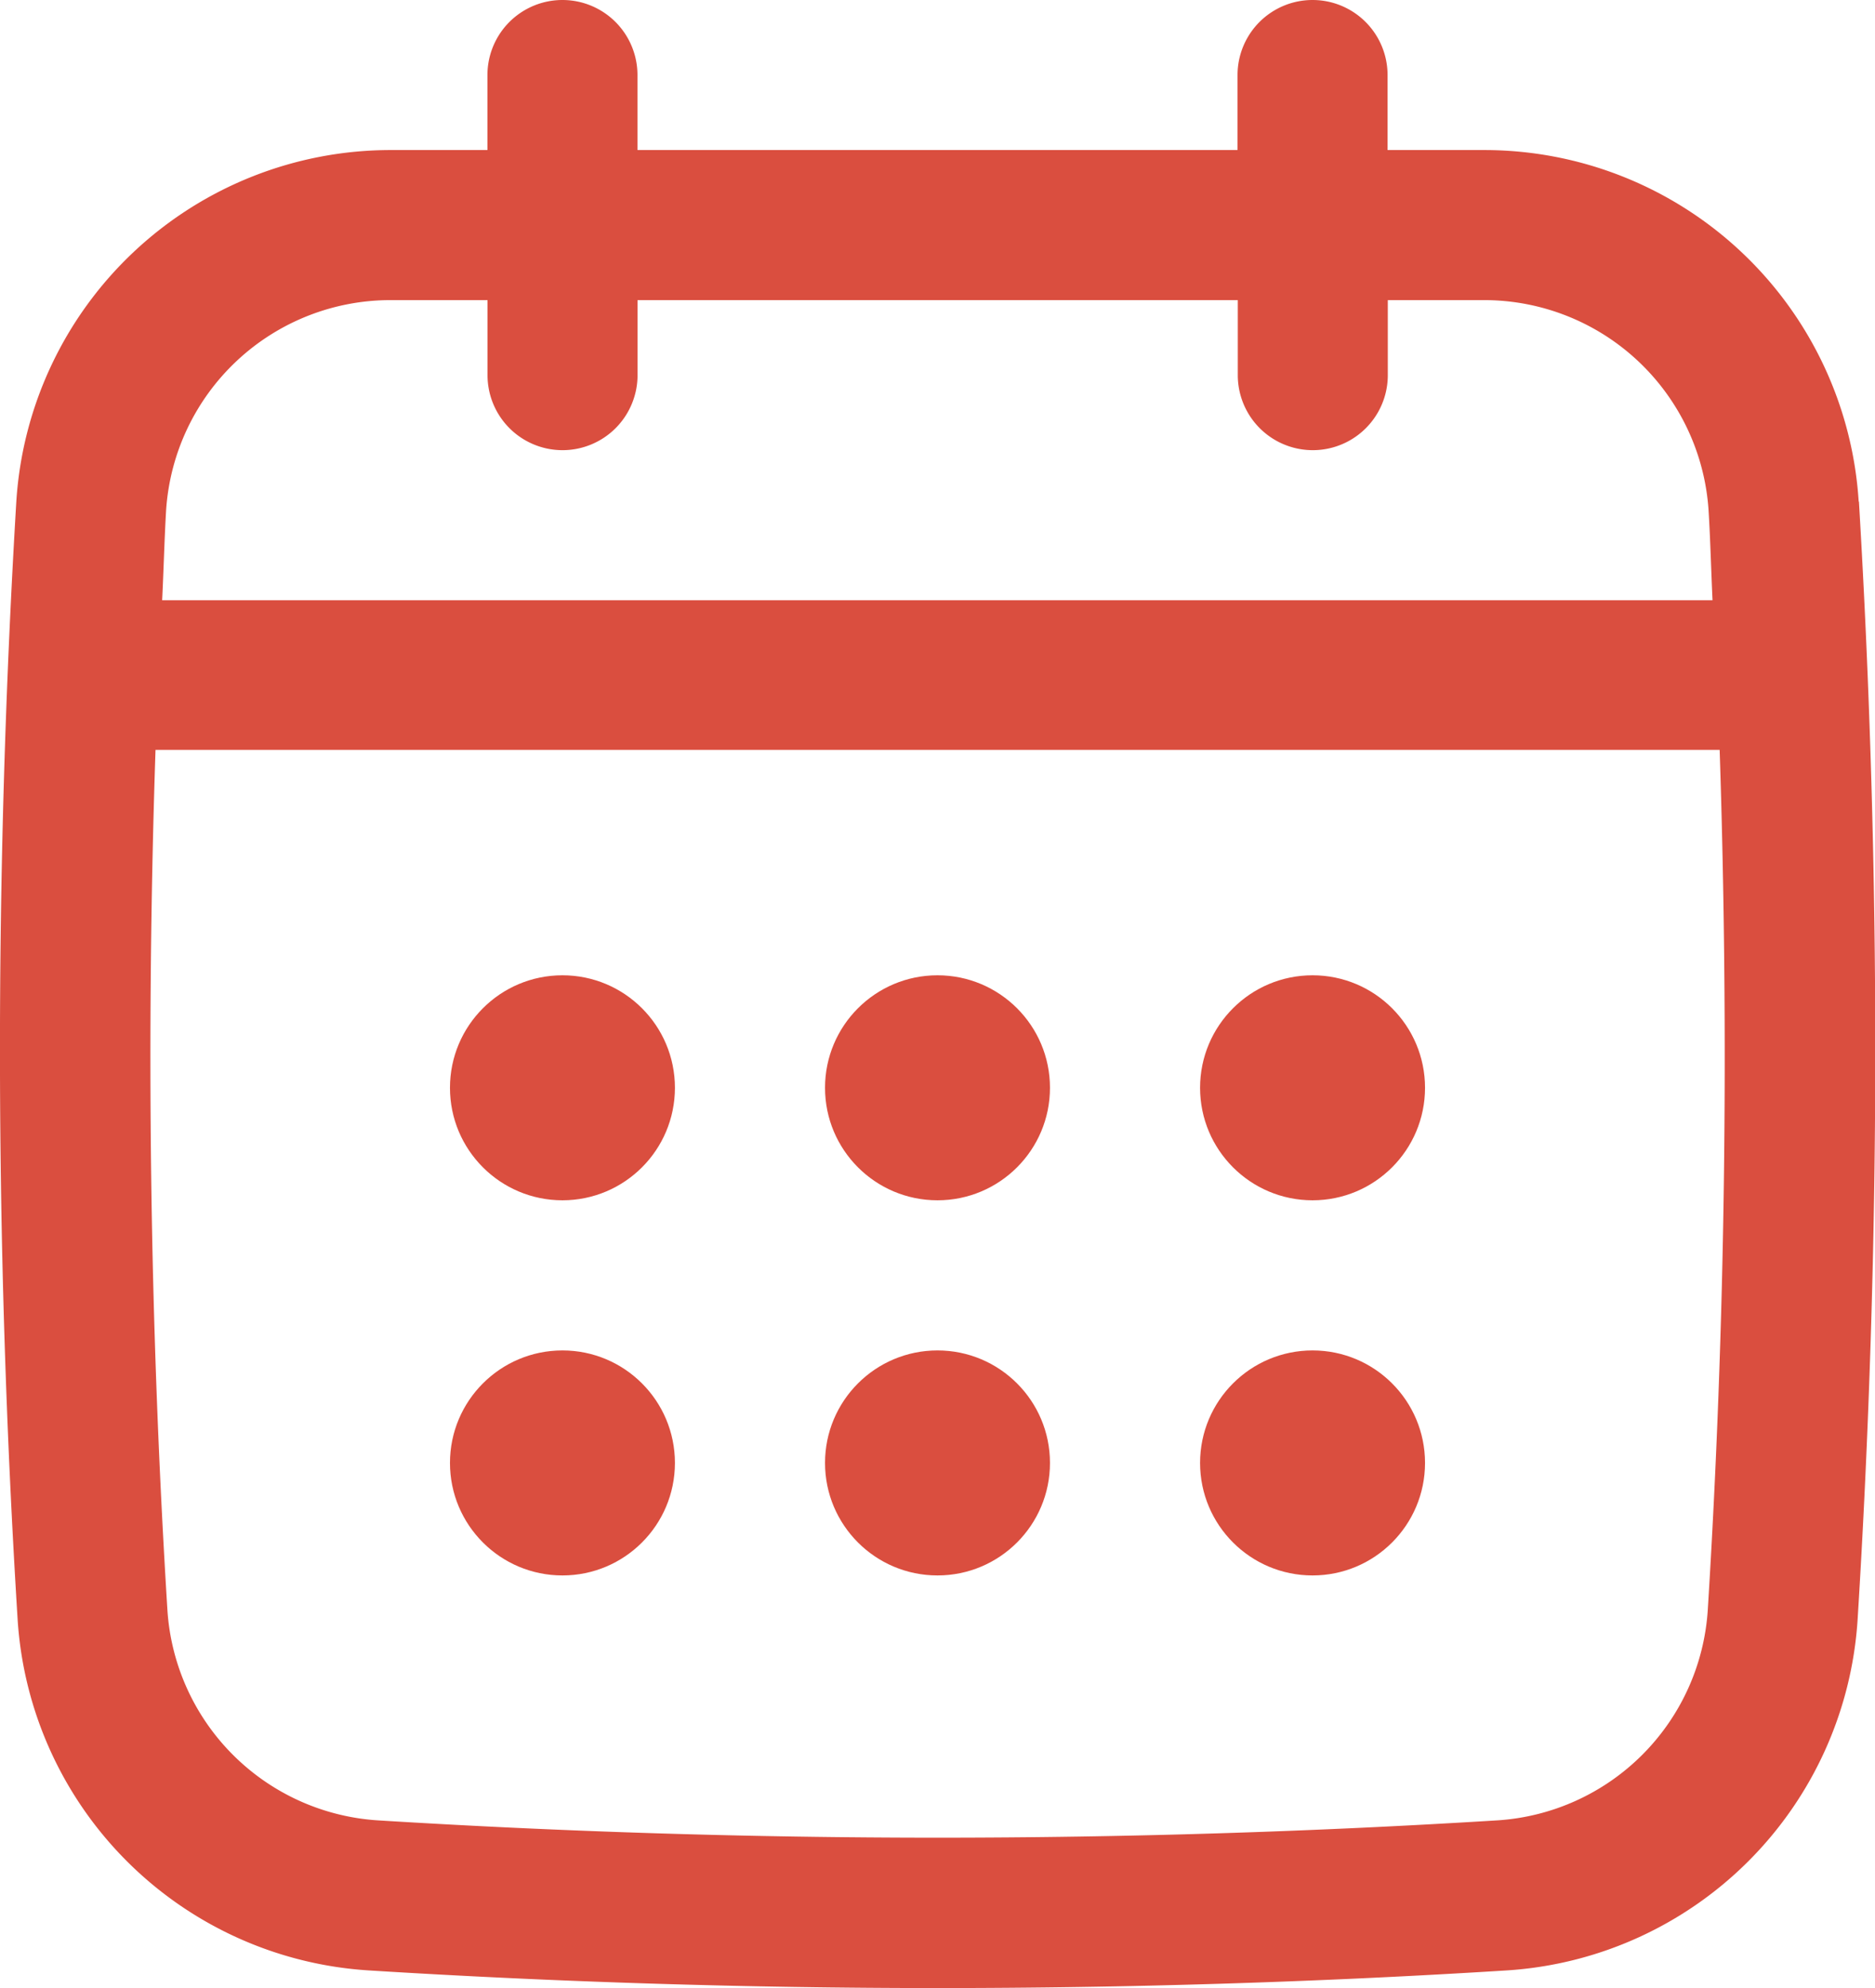 <svg xmlns="http://www.w3.org/2000/svg" width="22.872" height="24.245" viewBox="0 0 22.872 24.245">
  <g id="Captions" transform="translate(-7.001 -4)">
    <g id="Group_7922" data-name="Group 7922" transform="translate(7.001 4)">
      <path id="Path_50723" data-name="Path 50723" d="M29.674,10.117A4.576,4.576,0,0,0,25.1,5.83H23.927V4.915a.915.915,0,1,0-1.83,0V5.83h-7.32V4.915a.915.915,0,1,0-1.83,0V5.83H11.771A4.576,4.576,0,0,0,7.2,10.117,112.2,112.2,0,0,0,7.216,23.75,4.58,4.58,0,0,0,11.5,28.03c2.3.143,4.621.215,6.94.215s4.638-.071,6.94-.215a4.58,4.58,0,0,0,4.281-4.281,112.2,112.2,0,0,0,.016-13.632ZM27.833,23.636A2.748,2.748,0,0,1,25.265,26.2a110.543,110.543,0,0,1-13.654,0,2.748,2.748,0,0,1-2.568-2.568c-.216-3.478-.261-6.993-.145-10.487h19.08C28.093,16.645,28.049,20.16,27.833,23.636ZM13.863,9.49a.915.915,0,0,0,.915-.915V7.66H22.1v.915a.915.915,0,1,0,1.83,0V7.66H25.1a2.744,2.744,0,0,1,2.743,2.567c.022.363.031.729.048,1.093H8.979c.018-.364.027-.73.048-1.093A2.743,2.743,0,0,1,11.771,7.66h1.177v.915a.915.915,0,0,0,.915.915Z" transform="translate(-7.001 -4)" fill="#da4e3f"/>
      <circle id="Ellipse_292" data-name="Ellipse 292" cx="1.372" cy="1.372" r="1.372" transform="translate(5.489 11.894)" fill="#da4e3f"/>
      <circle id="Ellipse_293" data-name="Ellipse 293" cx="1.372" cy="1.372" r="1.372" transform="translate(10.064 11.894)" fill="#da4e3f"/>
      <circle id="Ellipse_294" data-name="Ellipse 294" cx="1.372" cy="1.372" r="1.372" transform="translate(5.489 16.469)" fill="#da4e3f"/>
      <circle id="Ellipse_295" data-name="Ellipse 295" cx="1.372" cy="1.372" r="1.372" transform="translate(14.639 11.894)" fill="#da4e3f"/>
      <circle id="Ellipse_296" data-name="Ellipse 296" cx="1.372" cy="1.372" r="1.372" transform="translate(14.639 16.469)" fill="#da4e3f"/>
      <circle id="Ellipse_297" data-name="Ellipse 297" cx="1.372" cy="1.372" r="1.372" transform="translate(10.064 16.469)" fill="#da4e3f"/>
    </g>
  </g>
</svg>
